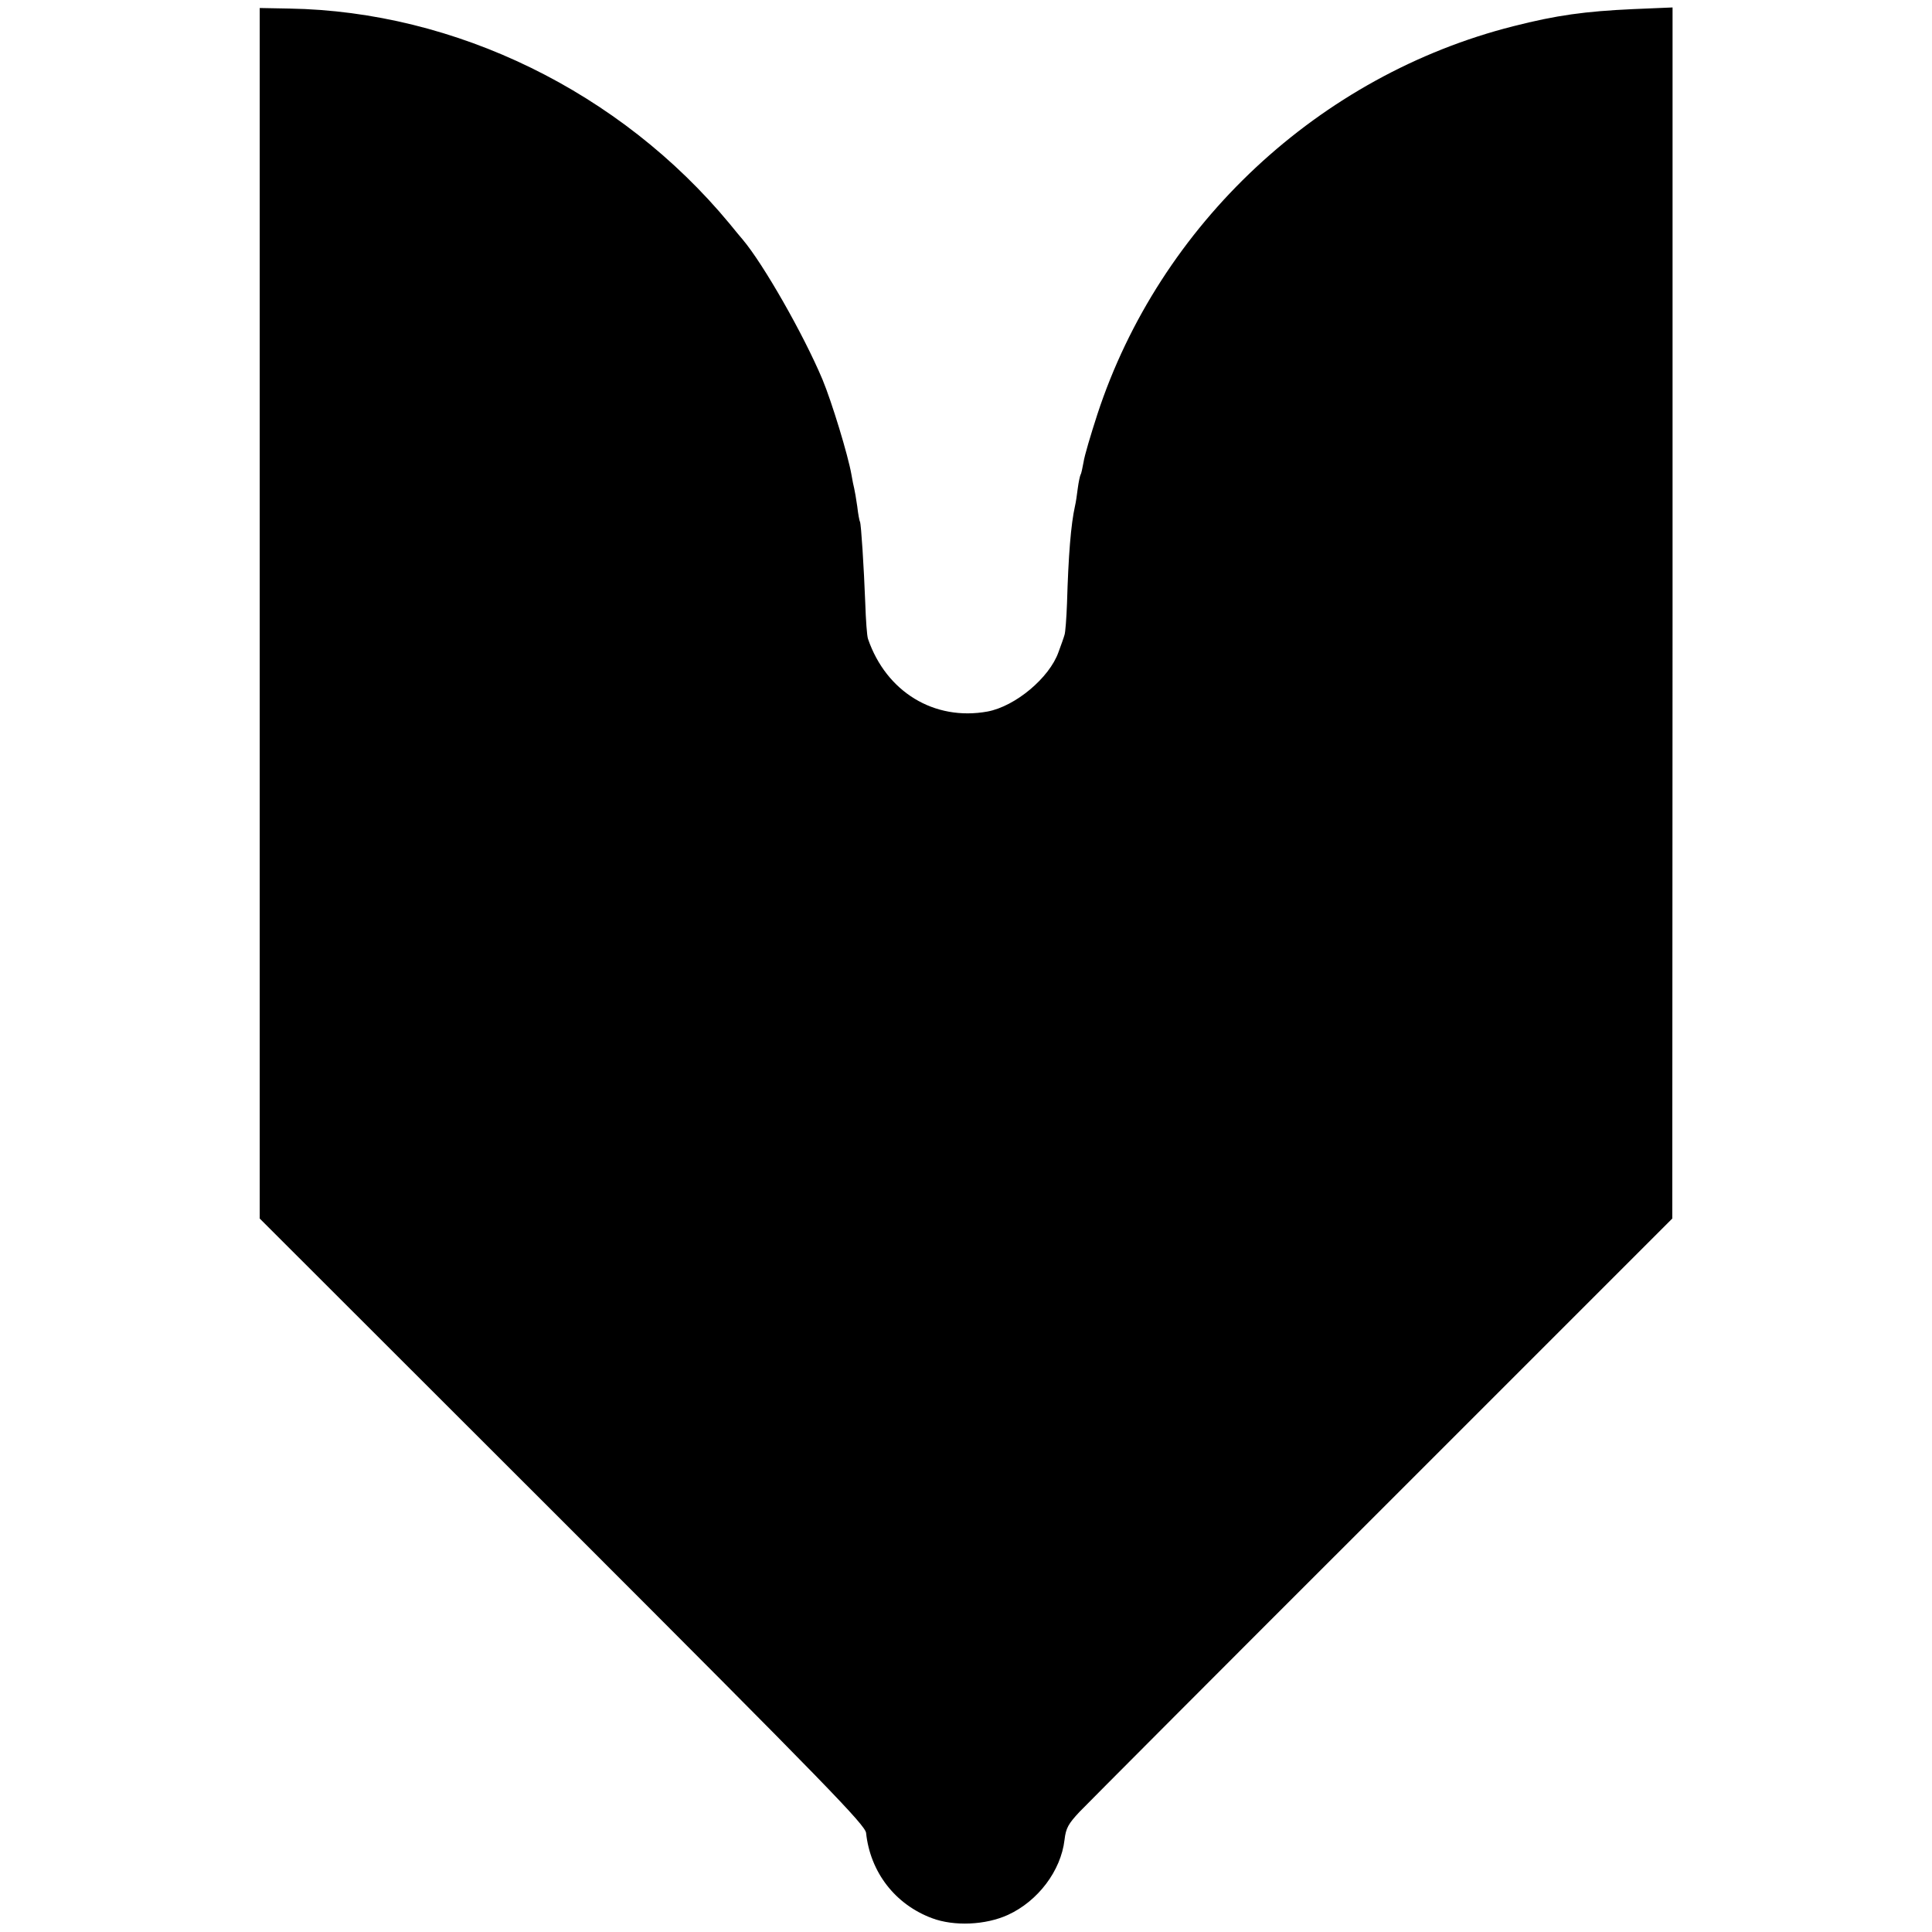 <?xml version="1.0" standalone="no"?>
<!DOCTYPE svg PUBLIC "-//W3C//DTD SVG 20010904//EN"
 "http://www.w3.org/TR/2001/REC-SVG-20010904/DTD/svg10.dtd">
<svg version="1.0" xmlns="http://www.w3.org/2000/svg"
 width="700pt" height="700pt" viewBox="0 0 700 700"
 preserveAspectRatio="xMidYMid meet">
<g transform="translate(0,700) scale(0.1,-0.1)"
fill="#000000" stroke="none">
<path d="M941 4778 l0 -2193 1097 -1096 c966 -966 1096 -1101 1100 -1130 15
-142 105 -259 239 -309 80 -30 194 -25 275 12 109 50 192 160 205 272 5 43 14
58 54 101 26 27 520 523 1098 1100 l1050 1050 1 2194 0 2194 -143 -6 c-174 -8
-277 -22 -434 -62 -703 -178 -1281 -717 -1507 -1406 -24 -74 -47 -151 -50
-173 -4 -21 -8 -42 -11 -46 -2 -4 -7 -26 -10 -49 -3 -24 -7 -52 -10 -64 -15
-67 -24 -180 -29 -352 -2 -55 -6 -107 -9 -115 -2 -8 -12 -36 -22 -63 -33 -93
-156 -196 -257 -215 -193 -35 -367 71 -433 263 -4 11 -8 70 -10 130 -5 131
-15 286 -19 294 -2 3 -7 29 -10 56 -4 28 -9 57 -11 65 -2 8 -7 31 -10 50 -12
70 -72 266 -105 345 -69 164 -214 418 -289 507 -6 7 -28 33 -48 58 -395 477
-992 769 -1595 779 l-107 2 0 -2193z"/>
</g>
</svg>
